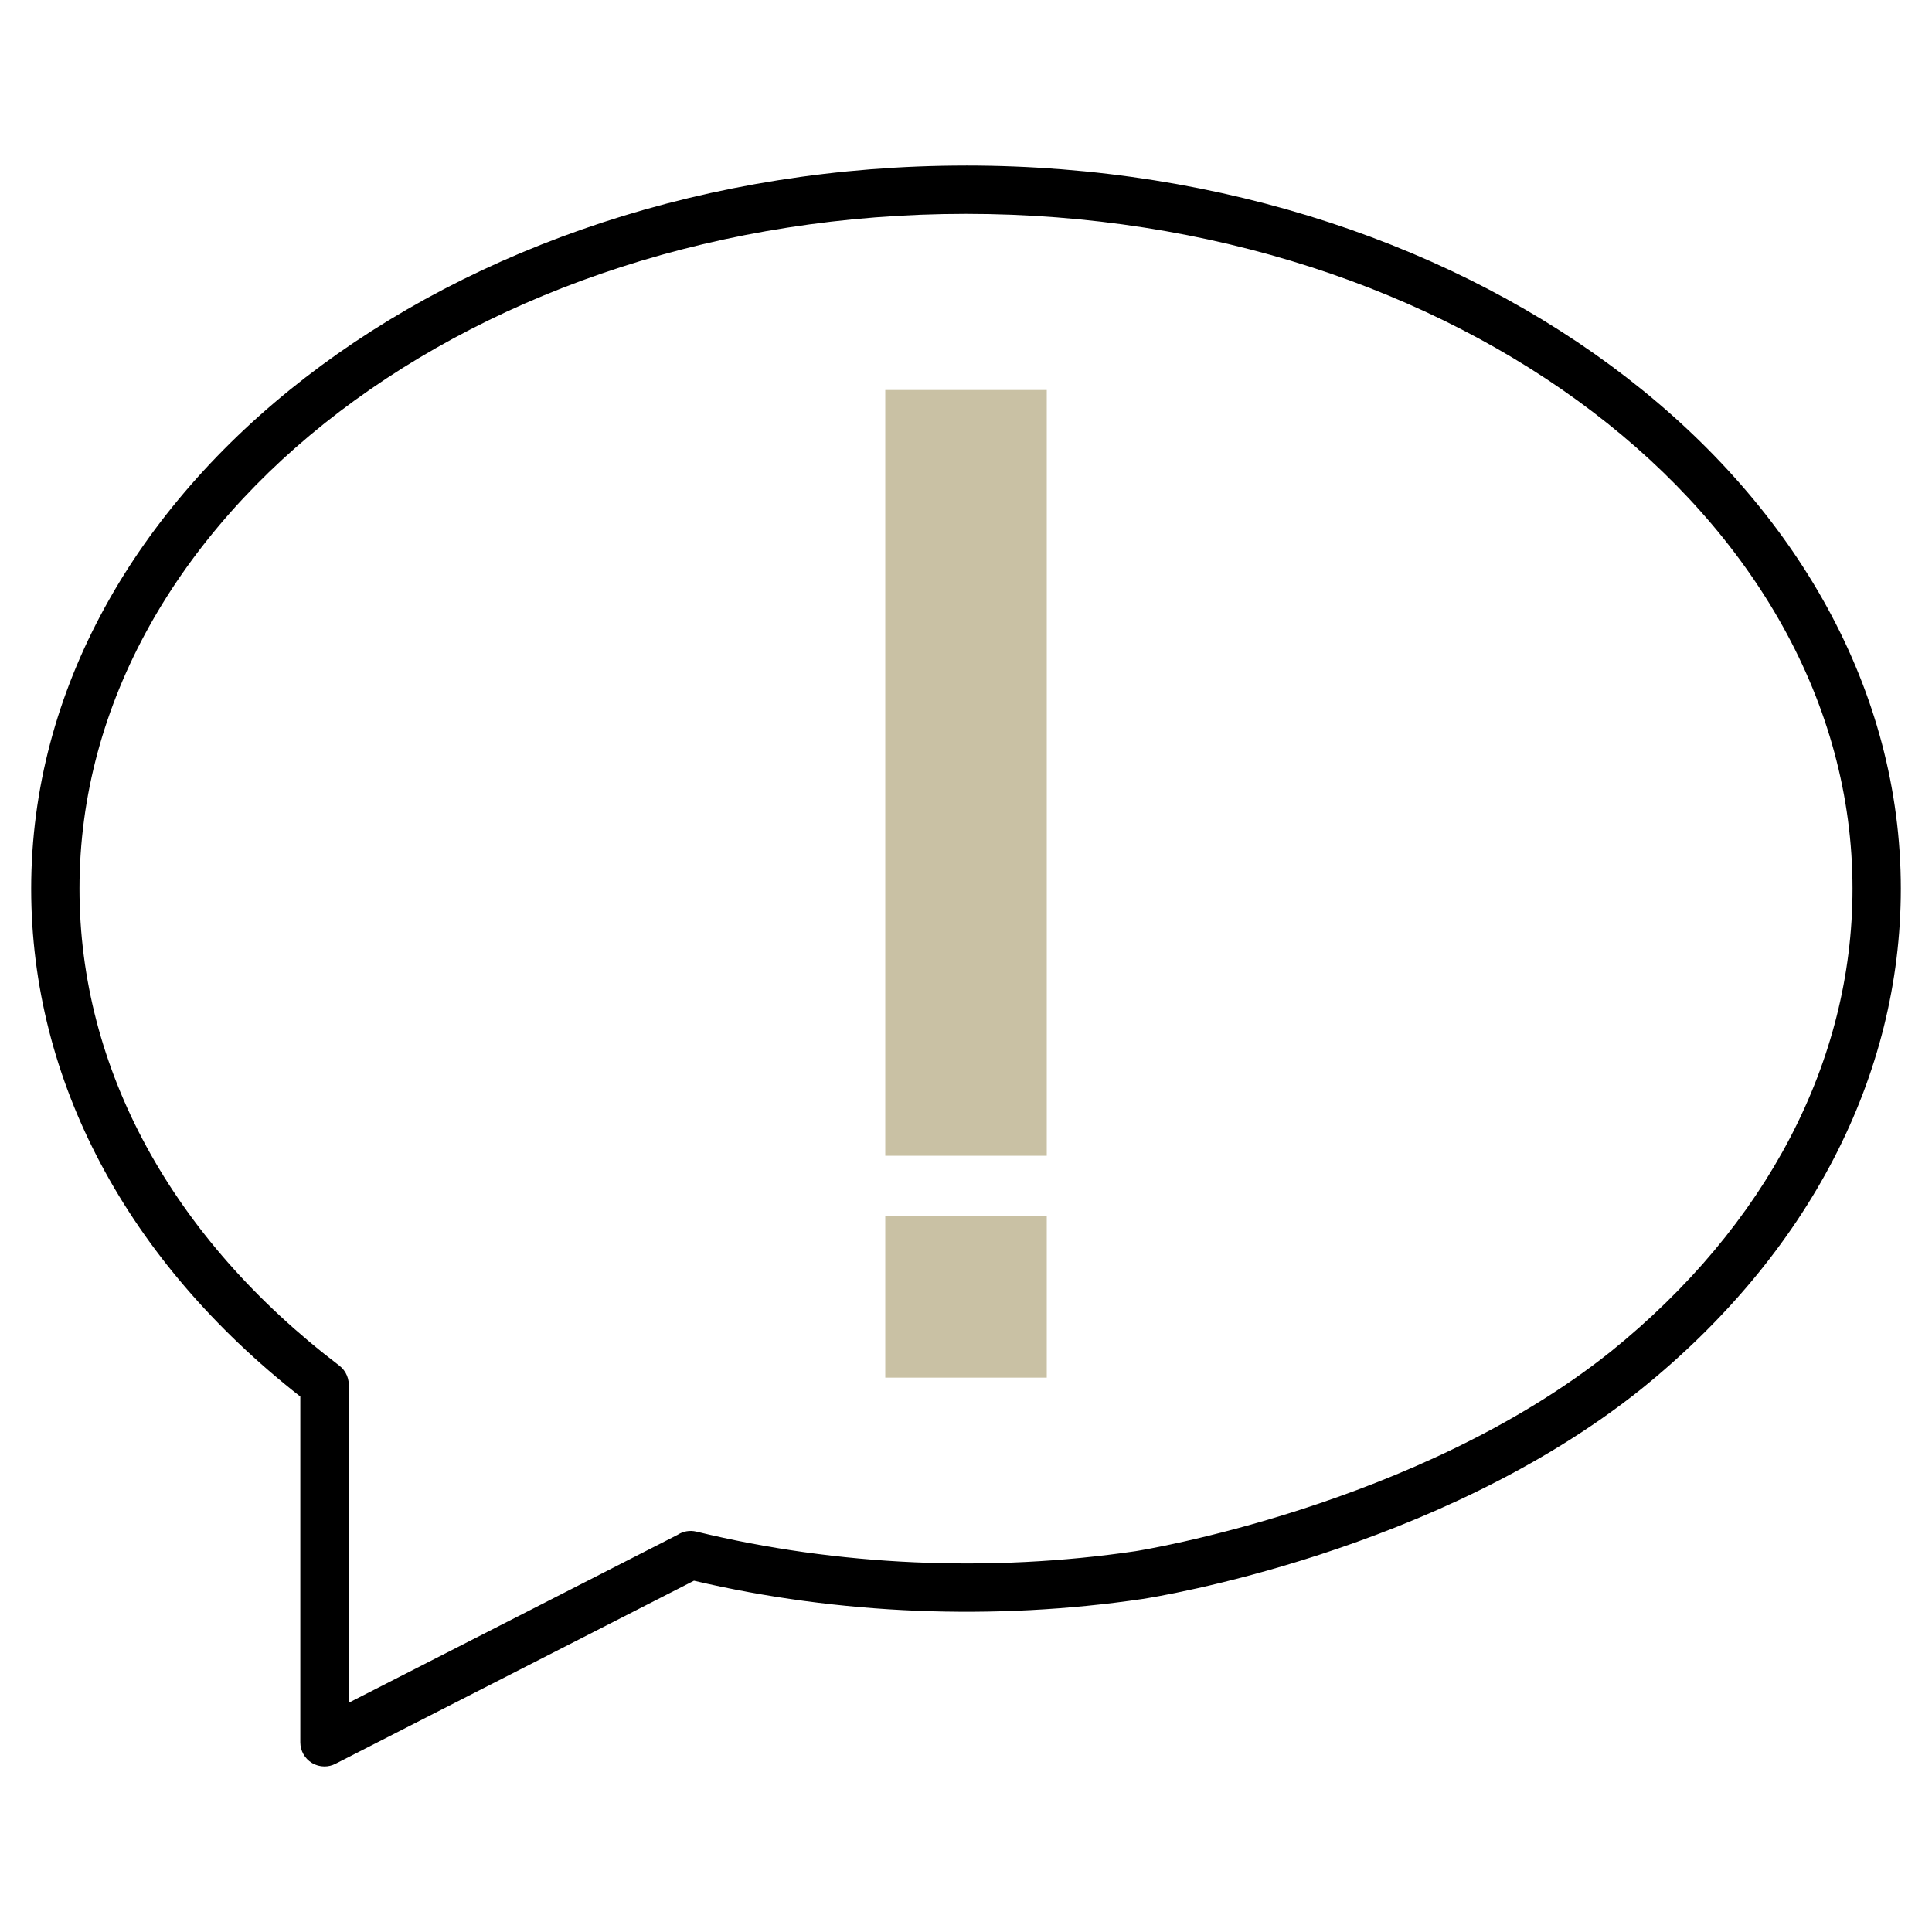 <?xml version="1.0" encoding="UTF-8"?>
<svg xmlns="http://www.w3.org/2000/svg" viewBox="0 0 100 100">
  <defs>
    <style>
      .cls-1 {
        fill: none;
      }

      .cls-2 {
        fill: #c9c1a4;
      }
    </style>
  </defs>
  <g id="Frames">
    <rect class="cls-1" x="0" width="100" height="100"></rect>
    <rect class="cls-1" x="0" width="100" height="100"></rect>
  </g>
  <g id="Proxalto">
    <g>
      <g>
        <rect class="cls-2" x="45.821" y="20.187" width="8.359" height="39.635"></rect>
        <rect class="cls-2" x="45.821" y="62.947" width="8.359" height="8.359"></rect>
      </g>
      <path d="M50,8.57C23.32,8.57,1.614,25.36,1.614,45.999c0,9.931,4.941,19.244,13.93,26.287v17.895c0,.435.226.839.597,1.066.2.123.426.184.653.184.194,0,.39-.045.568-.137l18.558-9.477c7.484,1.756,15.552,2.078,23.221.945.617-.094,15.224-2.403,25.799-10.857.002-.002.003-.002.005-.004,8.668-6.995,13.441-16.194,13.441-25.903,0-20.639-21.706-37.429-48.386-37.429ZM83.377,69.954c-10.043,8.027-24.469,10.315-24.607,10.335-7.497,1.106-15.419.764-22.727-1.014-.347-.083-.695-.014-.973.168l-17.026,8.694v-16.314c.05-.427-.123-.865-.484-1.14-8.67-6.604-13.446-15.37-13.446-24.685C4.114,26.739,24.698,11.07,50,11.07s45.886,15.669,45.886,34.929c0,8.938-4.443,17.445-12.509,23.956Z"></path>
    </g>
  </g>
</svg>
